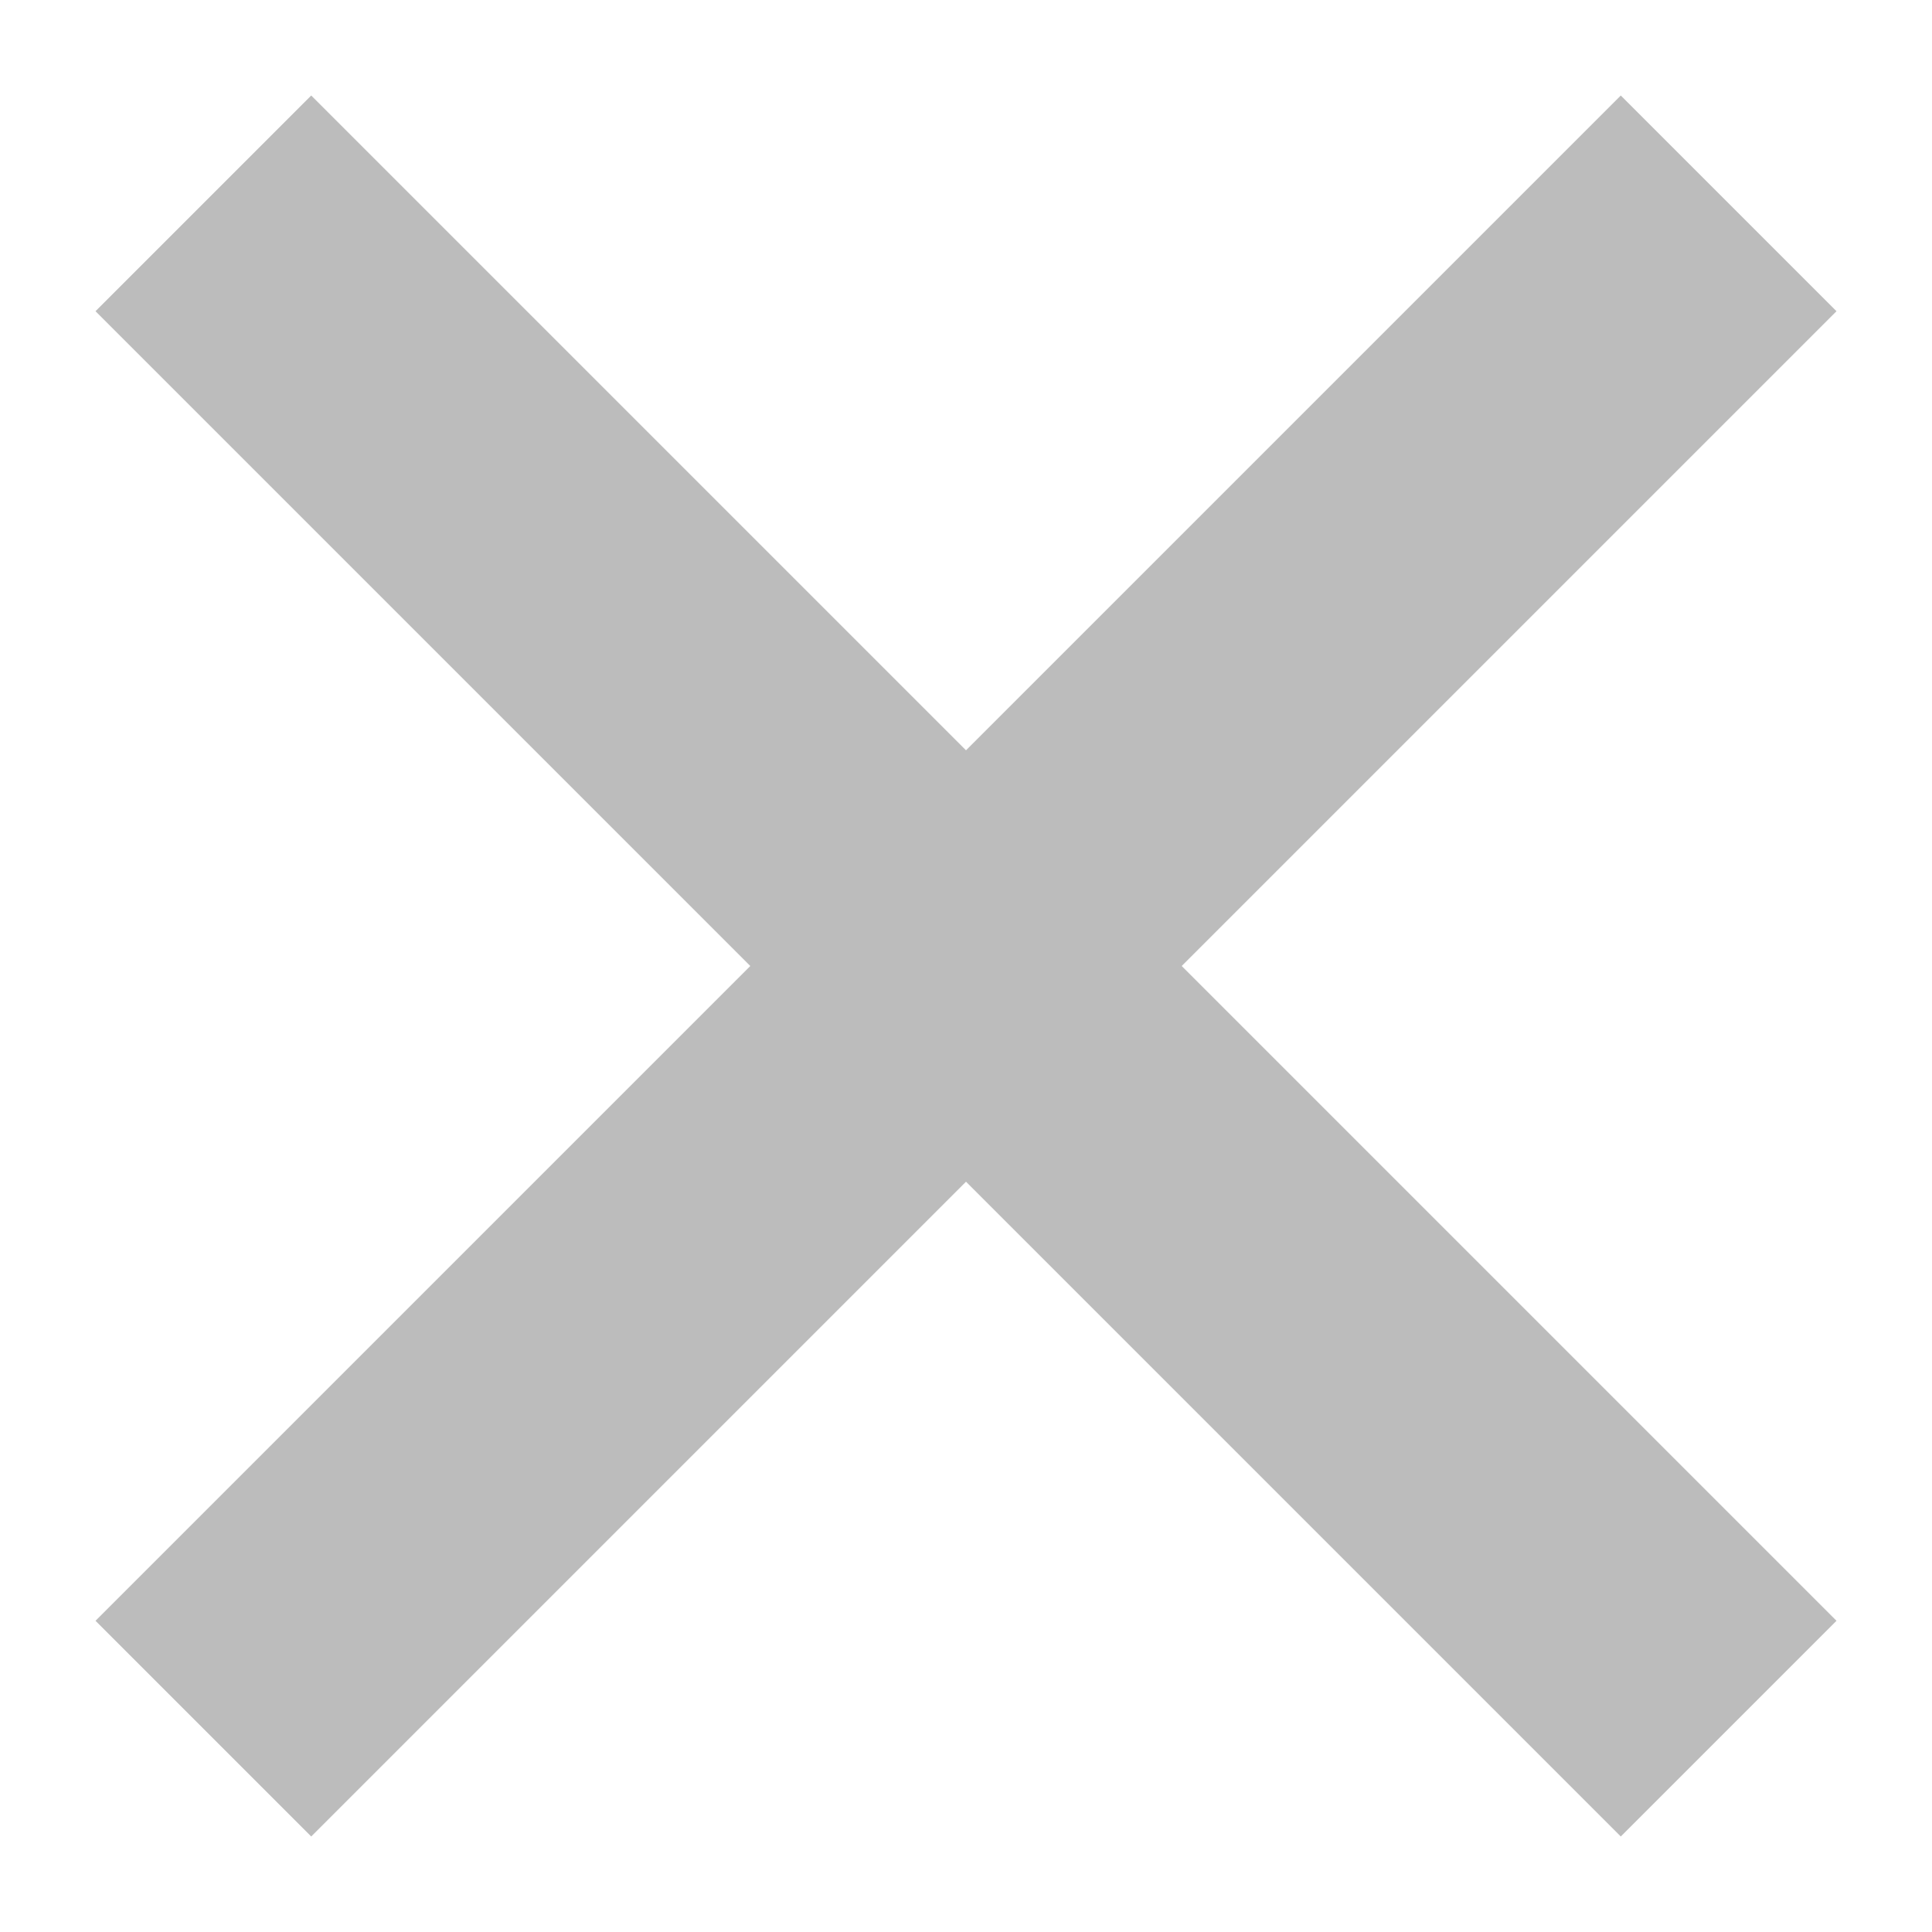 <svg width="19" height="19" viewBox="0 0 19 19" fill="none" xmlns="http://www.w3.org/2000/svg">
<path d="M2 17L17 2" stroke="#BCBCBC" stroke-width="3"/>
<path d="M2 2L17 17" stroke="#BCBCBC" stroke-width="3"/>
</svg>

